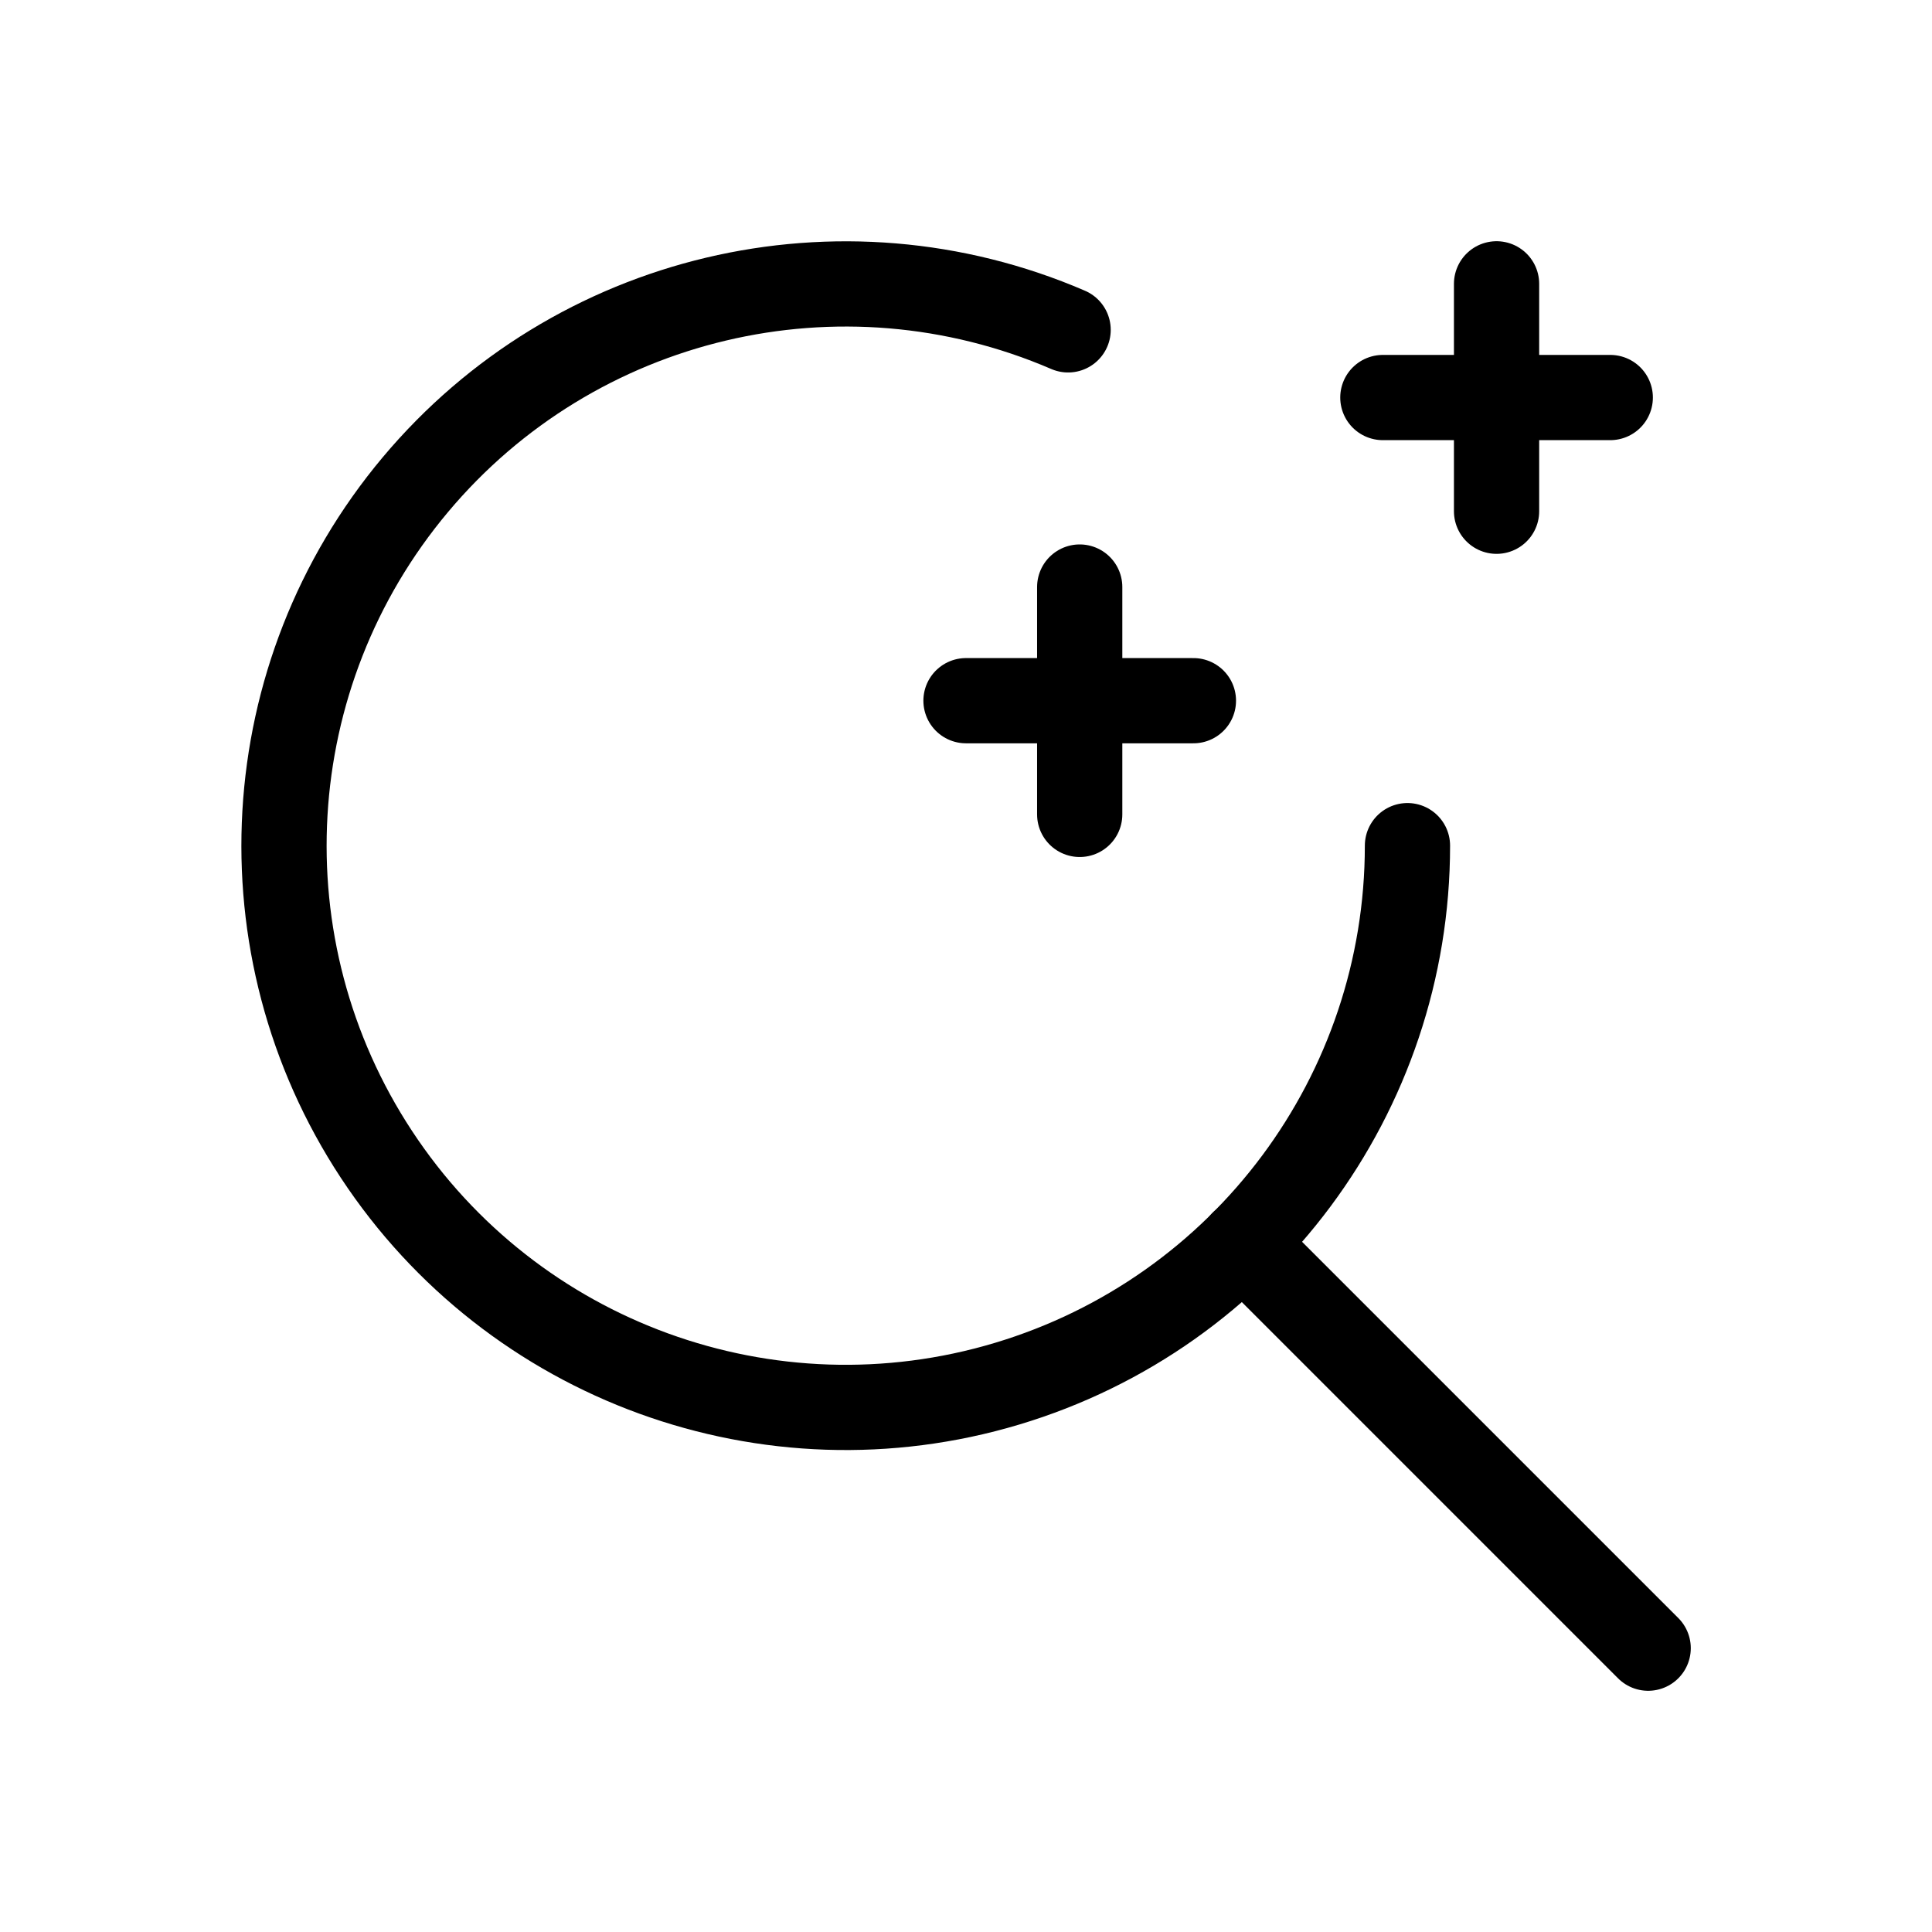 <svg width="34" height="34" viewBox="0 0 34 34" fill="none" xmlns="http://www.w3.org/2000/svg">
<g id="Group">
<path id="Path" d="M19.001 14.332V10.331" stroke="black" stroke-width="1.5" stroke-linecap="round" stroke-linejoin="round"/>
<path id="Path_2" d="M21.002 12.331H17" stroke="black" stroke-width="1.5" stroke-linecap="round" stroke-linejoin="round"/>
<path id="Path_3" d="M29.005 29.005L21.871 21.871" stroke="black" stroke-width="1.5" stroke-linecap="round" stroke-linejoin="round"/>
<path id="Path_4" d="M18.797 5.805C14.786 4.076 10.116 5.183 7.31 8.529C4.503 11.876 4.224 16.667 6.625 20.316C9.025 23.964 13.536 25.605 17.719 24.352C21.903 23.099 24.769 19.249 24.769 14.882" stroke="black" stroke-width="1.5" stroke-linecap="round" stroke-linejoin="round"/>
<path id="Path_5" d="M26.337 8.997V4.995" stroke="black" stroke-width="1.5" stroke-linecap="round" stroke-linejoin="round"/>
<path id="Path_6" d="M24.336 6.996H28.338" stroke="black" stroke-width="1.5" stroke-linecap="round" stroke-linejoin="round"/>
</g>
</svg>
